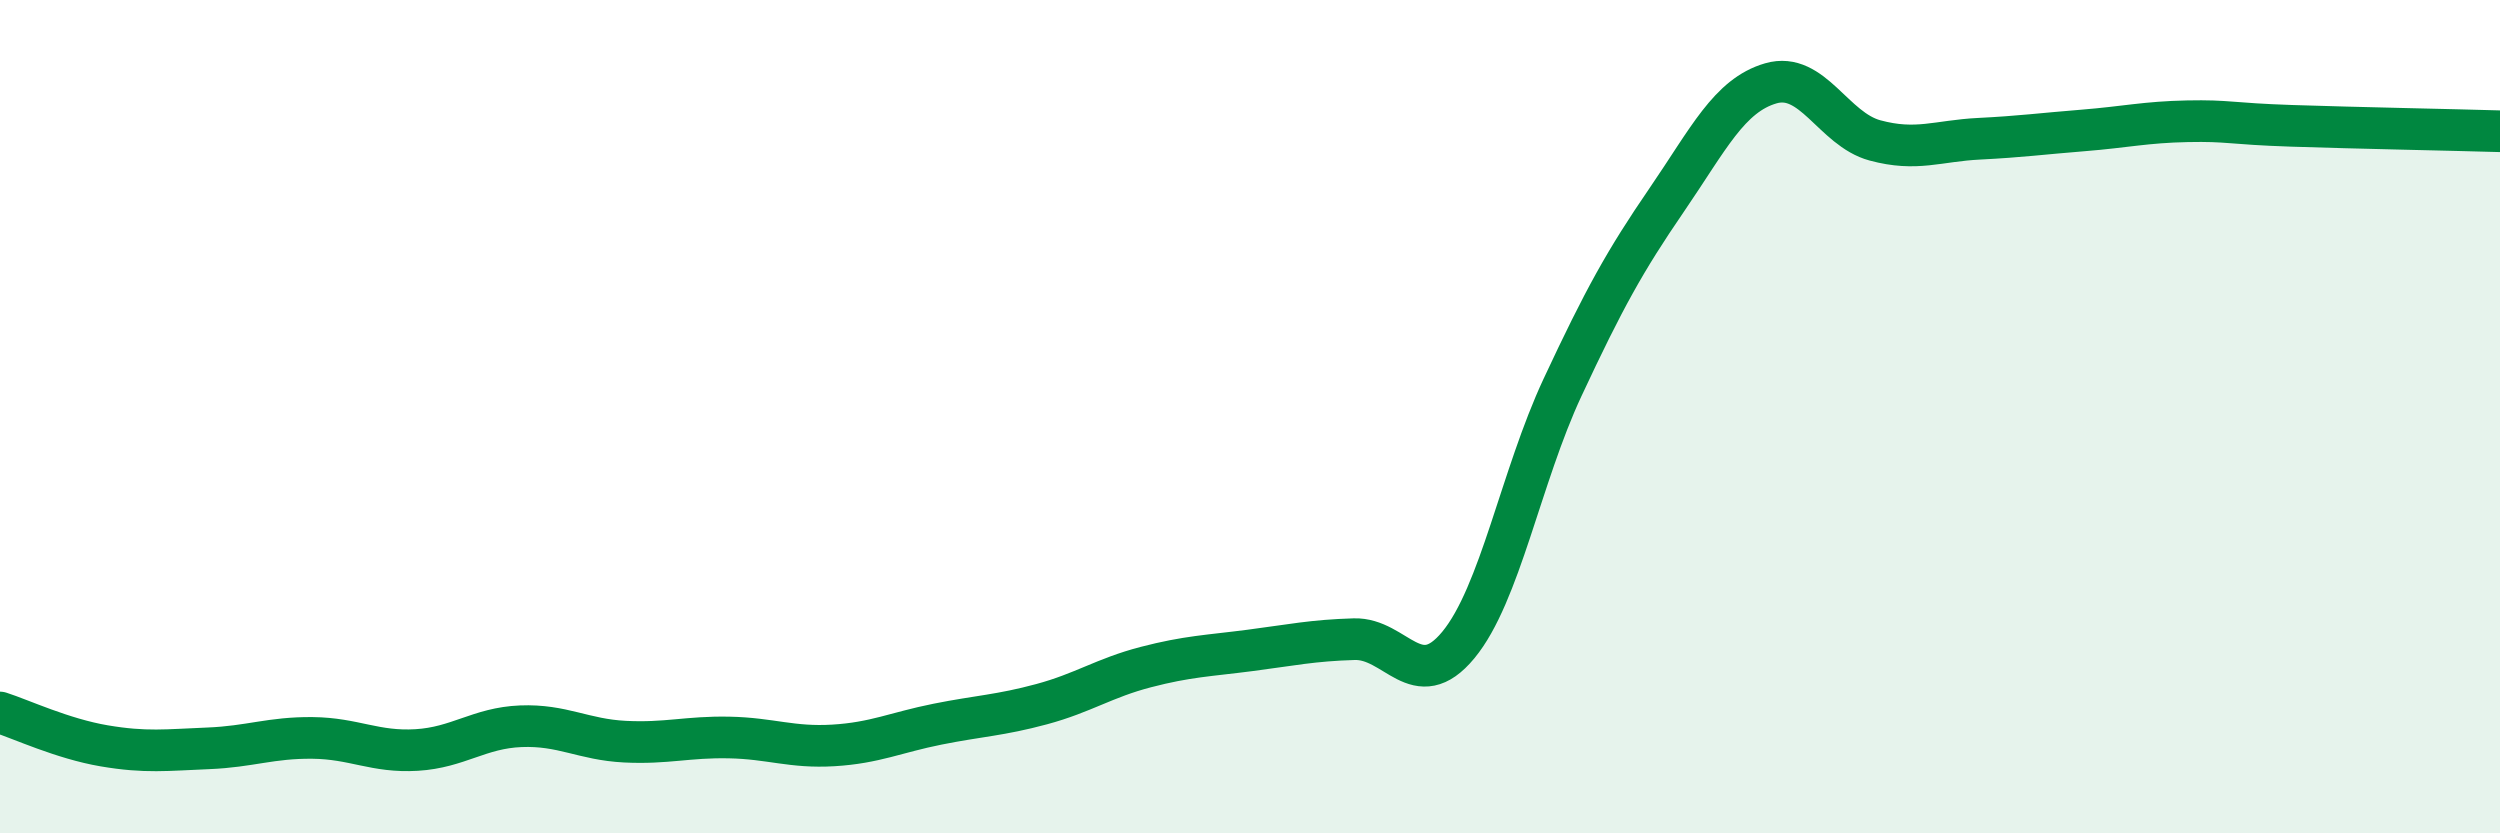 
    <svg width="60" height="20" viewBox="0 0 60 20" xmlns="http://www.w3.org/2000/svg">
      <path
        d="M 0,17.1 C 0.5,17.26 1.5,17.73 2.5,17.9 C 3.5,18.07 4,18 5,17.96 C 6,17.92 6.5,17.7 7.5,17.71 C 8.5,17.72 9,18.06 10,18 C 11,17.94 11.5,17.47 12.5,17.43 C 13.5,17.39 14,17.75 15,17.8 C 16,17.85 16.5,17.68 17.5,17.7 C 18.5,17.72 19,17.95 20,17.89 C 21,17.83 21.5,17.58 22.5,17.38 C 23.5,17.18 24,17.17 25,16.9 C 26,16.63 26.5,16.27 27.5,16.01 C 28.5,15.75 29,15.74 30,15.61 C 31,15.48 31.5,15.37 32.5,15.34 C 33.5,15.31 34,16.69 35,15.48 C 36,14.27 36.5,11.44 37.5,9.3 C 38.5,7.16 39,6.26 40,4.8 C 41,3.34 41.5,2.29 42.5,2 C 43.5,1.71 44,3.1 45,3.37 C 46,3.64 46.5,3.38 47.5,3.33 C 48.5,3.28 49,3.21 50,3.13 C 51,3.05 51.5,2.93 52.5,2.91 C 53.5,2.89 53.5,2.97 55,3.02 C 56.5,3.07 59,3.12 60,3.15L60 20L0 20Z"
        fill="#008740"
        opacity="0.1"
        stroke-linecap="round"
        stroke-linejoin="round"
      />
      <path
        d="M 0,17.1 C 0.5,17.26 1.5,17.73 2.5,17.9 C 3.5,18.07 4,18 5,17.96 C 6,17.92 6.5,17.7 7.5,17.71 C 8.5,17.72 9,18.06 10,18 C 11,17.94 11.5,17.47 12.5,17.43 C 13.5,17.39 14,17.75 15,17.8 C 16,17.85 16.5,17.68 17.5,17.7 C 18.5,17.72 19,17.95 20,17.89 C 21,17.83 21.5,17.58 22.5,17.38 C 23.5,17.18 24,17.17 25,16.9 C 26,16.63 26.5,16.27 27.5,16.01 C 28.5,15.75 29,15.74 30,15.61 C 31,15.48 31.5,15.37 32.5,15.34 C 33.5,15.31 34,16.69 35,15.48 C 36,14.27 36.5,11.44 37.5,9.3 C 38.5,7.16 39,6.26 40,4.8 C 41,3.34 41.5,2.29 42.5,2 C 43.5,1.71 44,3.1 45,3.37 C 46,3.64 46.5,3.38 47.5,3.33 C 48.5,3.28 49,3.21 50,3.13 C 51,3.05 51.5,2.93 52.5,2.91 C 53.5,2.89 53.5,2.97 55,3.02 C 56.5,3.07 59,3.12 60,3.15"
        stroke="#008740"
        stroke-width="1"
        fill="none"
        stroke-linecap="round"
        stroke-linejoin="round"
      />
    </svg>
  